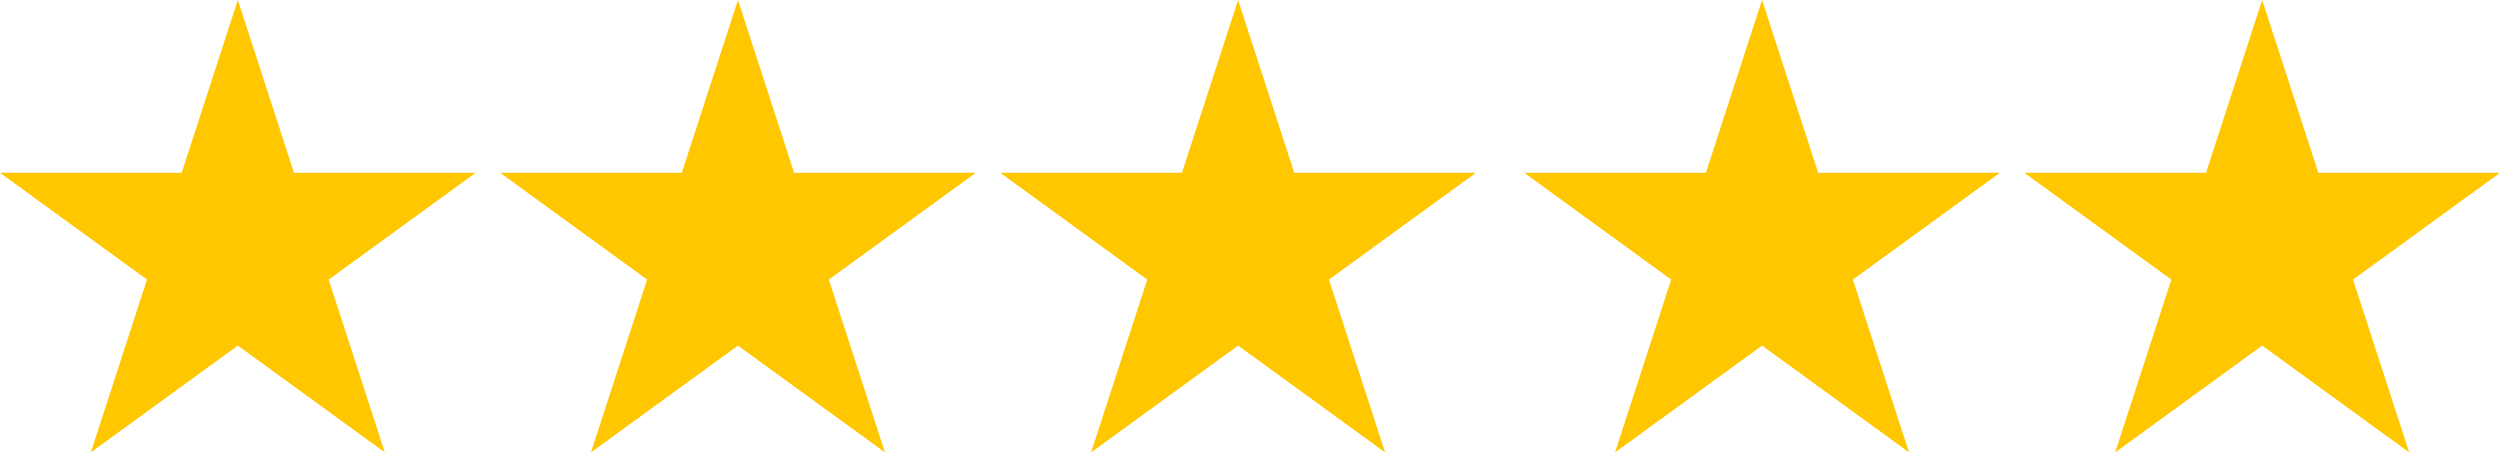 <?xml version="1.0" encoding="UTF-8"?> <svg xmlns="http://www.w3.org/2000/svg" width="420" height="76" viewBox="0 0 420 76" fill="none"> <path d="M39.955 0L49.387 29.029H79.91L55.216 46.97L64.648 75.999L39.955 58.058L15.261 75.999L24.694 46.97L-3.81571e-05 29.029H30.523L39.955 0Z" fill="#FFC700"></path> <path d="M123.977 0L133.409 29.029H163.932L139.239 46.97L148.671 75.999L123.977 58.058L99.284 75.999L108.716 46.97L84.022 29.029H114.545L123.977 0Z" fill="#FFC700"></path> <path d="M207.999 0L217.432 29.029H247.954L223.261 46.97L232.693 75.999L207.999 58.058L183.306 75.999L192.738 46.97L168.044 29.029H198.567L207.999 0Z" fill="#FFC700"></path> <path d="M296.023 0L305.455 29.029H335.978L311.284 46.97L320.716 75.999L296.023 58.058L271.329 75.999L280.761 46.97L256.068 29.029H286.591L296.023 0Z" fill="#FFC700"></path> <path d="M380.045 0L389.477 29.029H420L395.306 46.97L404.739 75.999L380.045 58.058L355.352 75.999L364.784 46.97L340.09 29.029H370.613L380.045 0Z" fill="#FFC700"></path> </svg> 